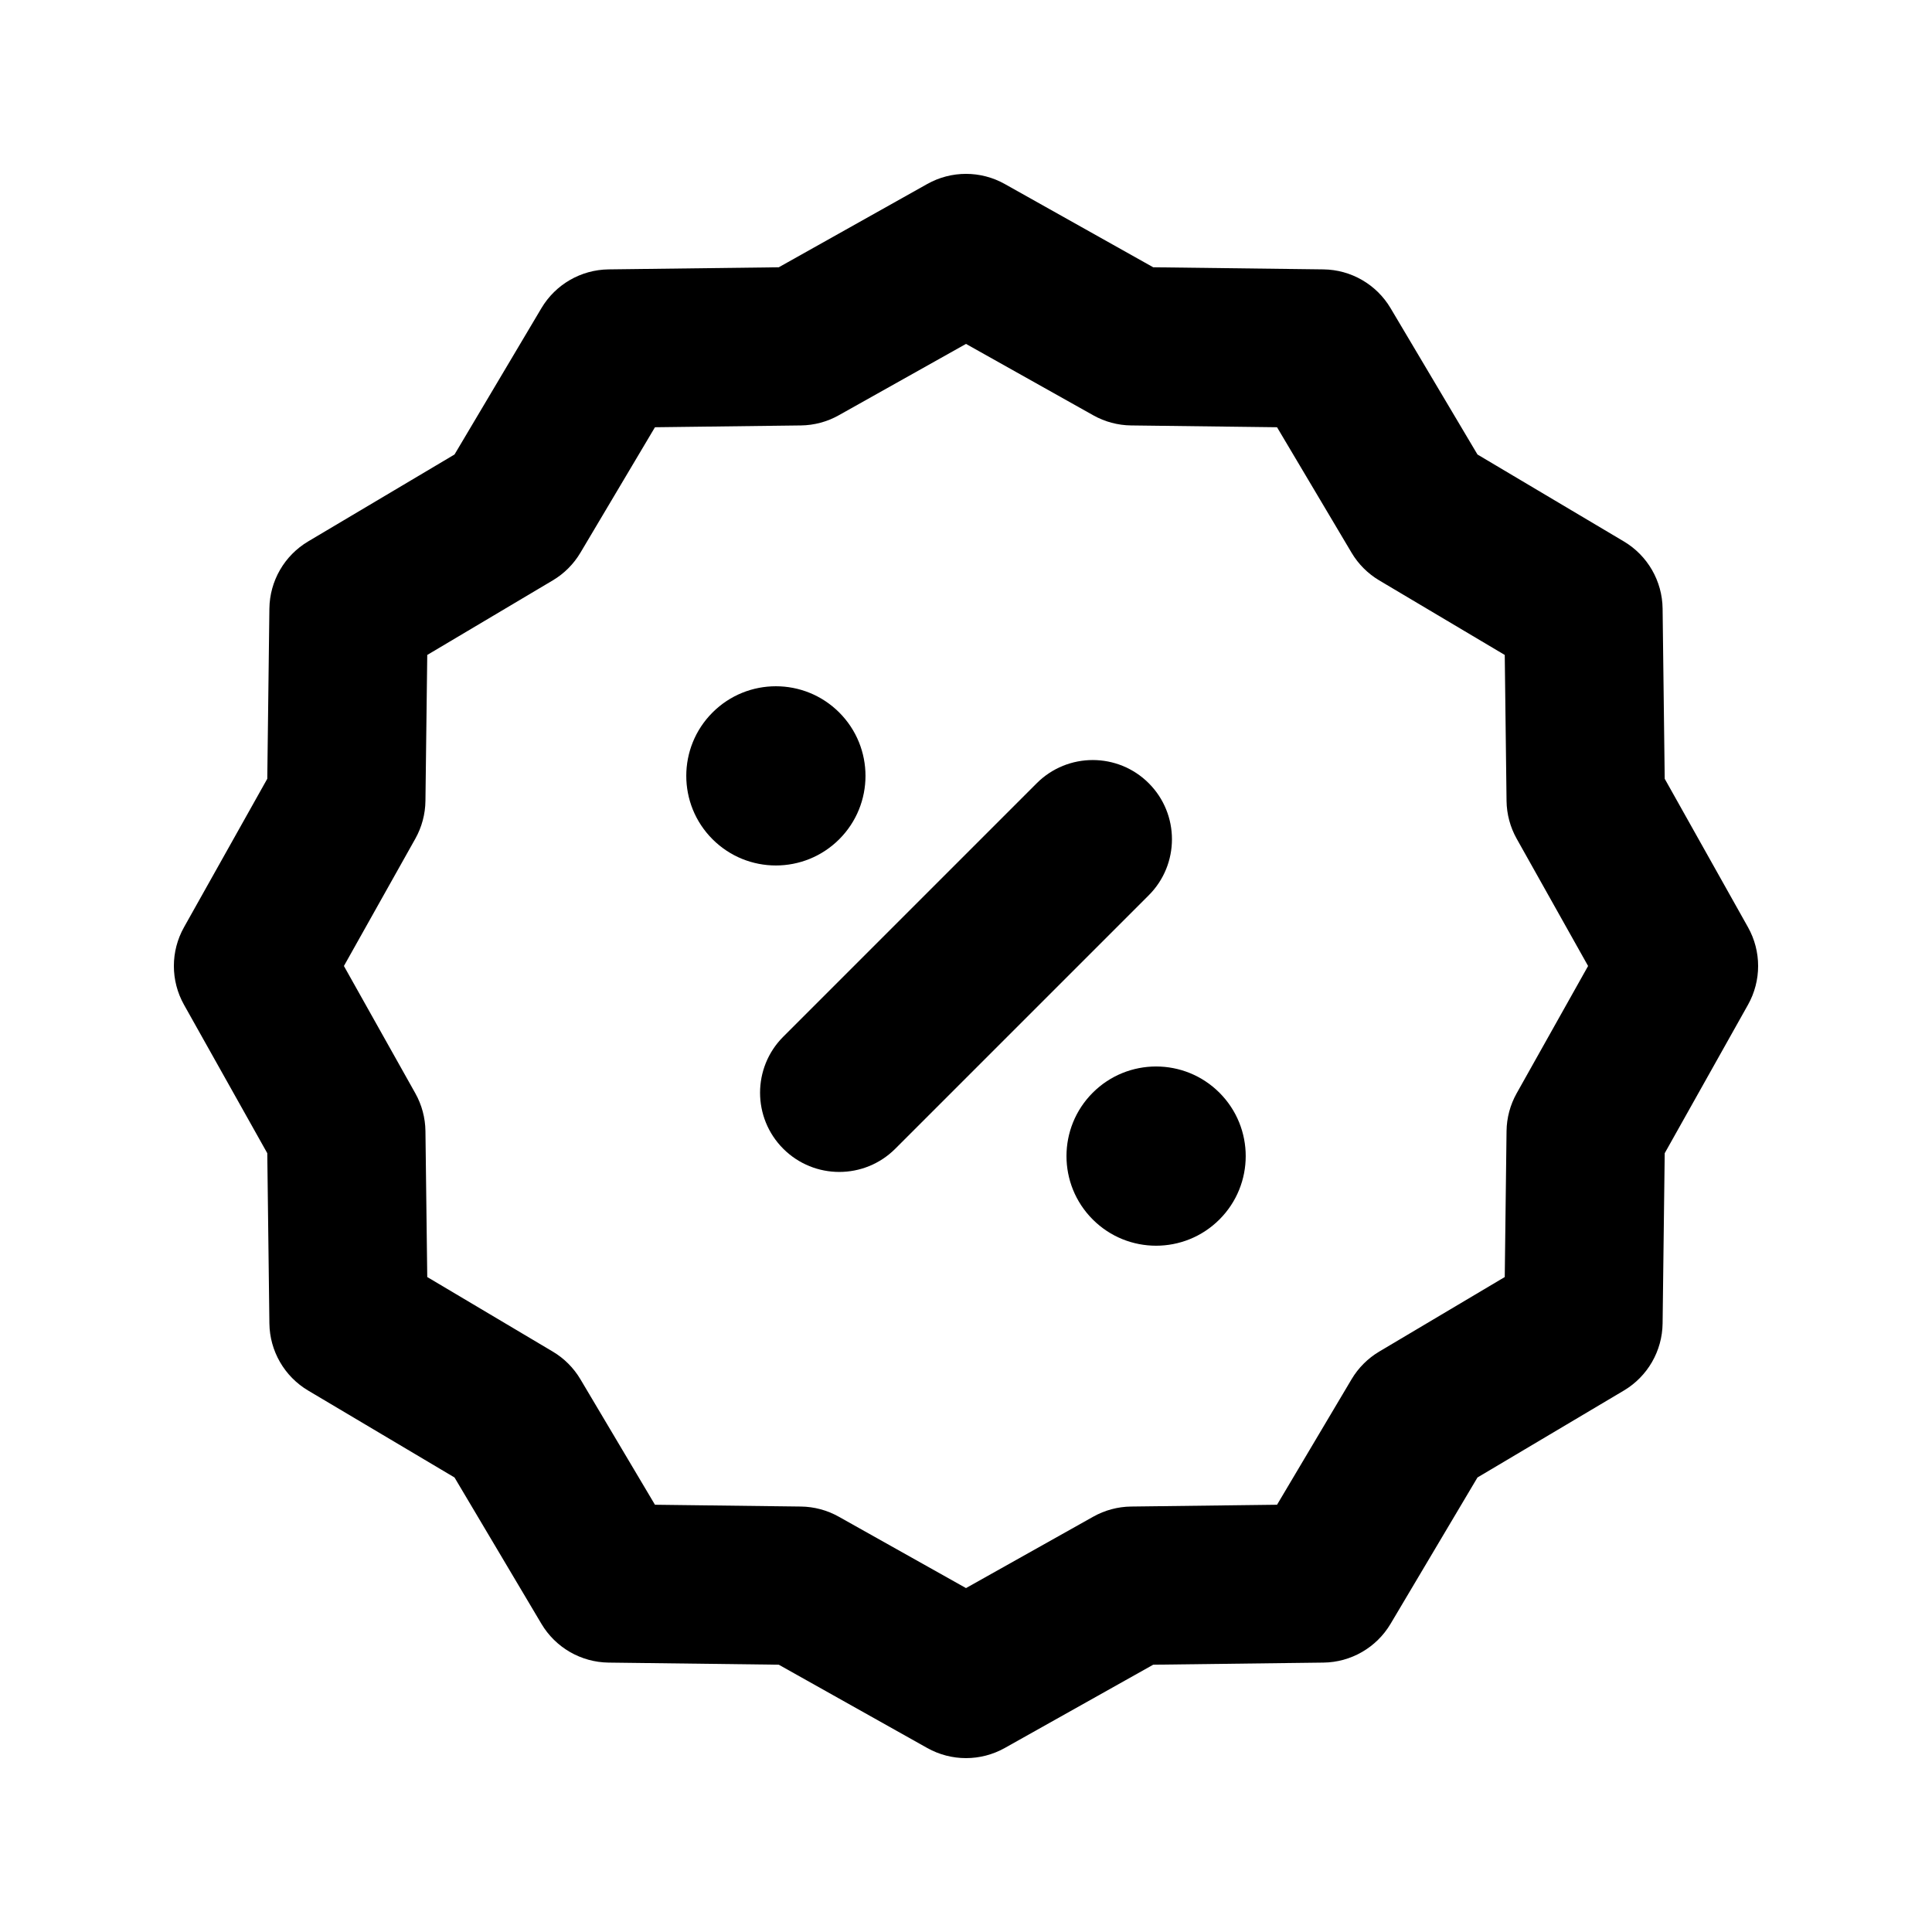<?xml version="1.0" encoding="UTF-8"?>
<!-- Uploaded to: ICON Repo, www.iconrepo.com, Generator: ICON Repo Mixer Tools -->
<svg fill="#000000" width="800px" height="800px" version="1.1" viewBox="144 144 512 512" xmlns="http://www.w3.org/2000/svg">
 <g>
  <path d="m351.57 418.74c-8.195 8.199-8.195 21.488 0 29.688 8.199 8.199 21.492 8.199 29.688 0l67.176-67.176c8.195-8.195 8.195-21.488 0-29.688-8.199-8.195-21.488-8.195-29.688 0z"/>
  <path d="m366.41 332.82c9.273 9.273 9.273 24.312 0 33.586-9.273 9.273-24.312 9.273-33.586 0-9.273-9.273-9.273-24.312 0-33.586 9.273-9.273 24.312-9.273 33.586 0z"/>
  <path d="m467.17 467.17c9.277-9.273 9.277-24.309 0-33.586-9.273-9.273-24.312-9.273-33.586 0-9.273 9.277-9.273 24.312 0 33.586 9.273 9.277 24.312 9.277 33.586 0z"/>
  <path d="m410.27 192.76c-6.379-3.578-14.164-3.578-20.539 0l-39.348 22.07-45.109 0.559c-7.312 0.09-14.051 3.981-17.789 10.27l-23.035 38.789-38.789 23.035c-6.289 3.738-10.18 10.477-10.27 17.789l-0.559 45.109-22.07 39.348c-3.578 6.375-3.578 14.16 0 20.539l22.07 39.344 0.559 45.109c0.09 7.312 3.981 14.051 10.27 17.789l38.789 23.035 23.035 38.789c3.738 6.289 10.477 10.18 17.789 10.27l45.109 0.559 39.348 22.074c6.375 3.574 14.16 3.574 20.539 0l39.344-22.074 45.109-0.559c7.312-0.09 14.051-3.981 17.789-10.27l23.035-38.789 38.789-23.035c6.289-3.738 10.18-10.477 10.27-17.789l0.559-45.109 22.074-39.344c3.574-6.379 3.574-14.164 0-20.539l-22.074-39.348-0.559-45.109c-0.09-7.312-3.981-14.051-10.27-17.789l-38.789-23.035-23.035-38.789c-3.738-6.289-10.477-10.18-17.789-10.27l-45.109-0.559zm-44.008 61.305 33.738-18.926 33.738 18.926c3.059 1.715 6.5 2.637 10.008 2.68l38.684 0.48 19.754 33.258c1.793 3.019 4.312 5.535 7.328 7.328l33.262 19.758 0.477 38.68c0.043 3.508 0.965 6.949 2.68 10.012l18.93 33.738-18.93 33.738c-1.715 3.059-2.637 6.5-2.68 10.008l-0.477 38.684-33.262 19.754c-3.016 1.793-5.535 4.312-7.328 7.328l-19.754 33.262-38.684 0.477c-3.508 0.043-6.949 0.965-10.008 2.68l-33.738 18.93-33.738-18.93c-3.062-1.715-6.504-2.637-10.012-2.68l-38.68-0.477-19.758-33.262c-1.793-3.016-4.309-5.535-7.328-7.328l-33.258-19.754-0.48-38.684c-0.043-3.508-0.965-6.949-2.68-10.008l-18.926-33.738 18.926-33.738c1.715-3.062 2.637-6.504 2.68-10.012l0.48-38.68 33.258-19.758c3.019-1.793 5.535-4.309 7.328-7.328l19.758-33.258 38.68-0.48c3.508-0.043 6.949-0.965 10.012-2.68z" fill-rule="evenodd"/>
 </g>
</svg>